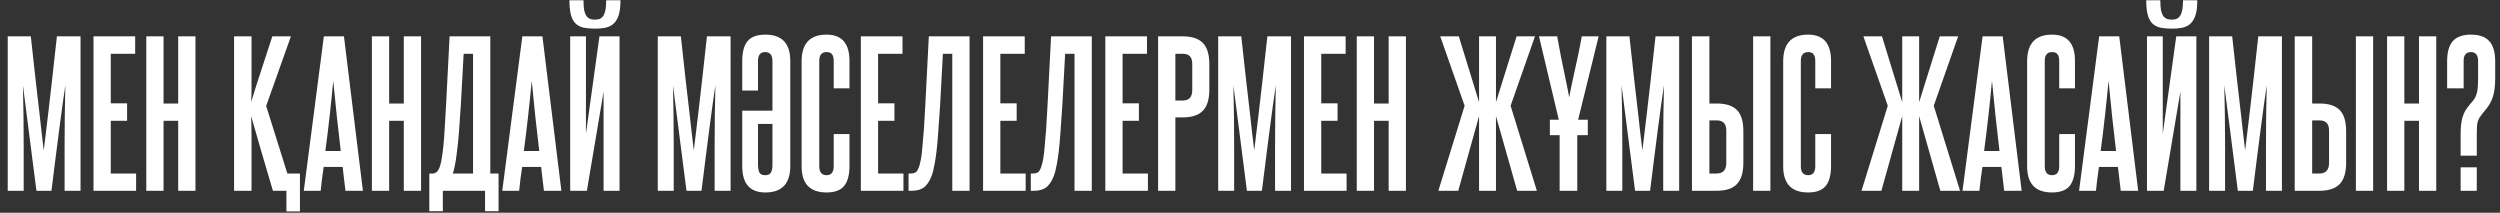 <?xml version="1.0" encoding="UTF-8"?> <svg xmlns="http://www.w3.org/2000/svg" width="1422" height="121" viewBox="0 0 1422 121" fill="none"><rect x="0" y="0" width="1422" height="121" fill="#333333" stroke="none"/><path d="M36.739 108.51V82.891C36.739 77.127 36.775 71.399 36.846 65.706C36.917 60.013 37.024 54.284 37.166 48.52C36.668 52.149 36.134 55.85 35.565 59.621C35.067 63.393 34.497 67.627 33.857 72.324C33.288 76.949 32.612 82.215 31.829 88.122C31.117 93.957 30.263 100.753 29.267 108.51H20.727L13.042 48.52C13.184 54.284 13.291 60.013 13.362 65.706C13.433 71.399 13.469 77.127 13.469 82.891V108.51H4.396V20.66H17.525C18.593 30.623 19.518 39.02 20.301 45.852C21.083 52.612 21.759 58.447 22.329 63.357C22.898 68.196 23.36 72.324 23.716 75.74C24.143 79.155 24.535 82.429 24.89 85.56C25.246 82.5 25.638 79.262 26.065 75.846C26.492 72.359 26.99 68.196 27.559 63.357C28.128 58.447 28.805 52.576 29.587 45.745C30.37 38.913 31.295 30.552 32.363 20.66H45.812V108.51H36.739ZM53.188 108.51V20.66H76.885V30.587H63.009V58.767H72.295V68.695H63.009V98.689H77.419V108.51H53.188ZM101.356 108.51V68.695H93.03V108.51H83.21V20.66H93.03V58.874H101.356V20.66H111.177V108.51H101.356ZM162.92 120.252V108.51H155.235C153.029 101.18 150.93 94.064 148.937 87.161C146.945 80.187 144.916 73.142 142.853 66.026C142.995 69.655 143.066 73.391 143.066 77.234C143.066 81.006 143.066 85.275 143.066 90.043V108.51H133.139V20.66H143.066V38.806C143.066 43.147 143.066 46.777 143.066 49.694C143.066 52.541 142.995 55.316 142.853 58.02C144.845 51.544 146.838 45.282 148.83 39.233C150.823 33.113 152.851 26.922 154.915 20.66H165.482L151.392 60.262L163.454 98.689H170.606V120.252H162.92ZM196.49 108.51L194.888 94.953H184.107C183.752 97.231 183.431 99.508 183.147 101.785C182.933 103.991 182.684 106.233 182.399 108.51H172.793L184.214 20.66H195.636L206.417 108.51H196.49ZM193.821 85.88C193.038 79.191 192.291 72.608 191.579 66.133C190.868 59.586 190.192 52.861 189.551 45.958C188.27 59.764 186.776 73.071 185.068 85.88H193.821ZM229.678 108.51V68.695H221.352V108.51H211.531V20.66H221.352V58.874H229.678V20.66H239.498V108.51H229.678ZM244.195 120.145V98.689H246.224C247.006 98.689 247.754 98.369 248.465 97.729C249.248 97.088 249.924 95.772 250.493 93.779C250.778 92.712 251.063 91.324 251.347 89.616C251.632 87.908 251.917 85.702 252.201 82.998C252.486 80.294 252.735 76.949 252.948 72.964C253.233 68.908 253.518 64.033 253.802 58.34L255.724 20.66H278.887V98.689H283.584V120.145H275.898V108.51H251.881V120.145H244.195ZM269.067 98.689V30.587H263.729L262.128 59.621C261.773 65.528 261.417 70.687 261.061 75.099C260.705 79.511 260.314 83.318 259.887 86.521C259.531 89.652 259.14 92.214 258.713 94.206C258.357 96.199 257.965 97.693 257.538 98.689H269.067ZM309.383 108.51L307.782 94.953H297.001C296.645 97.231 296.325 99.508 296.04 101.785C295.827 103.991 295.578 106.233 295.293 108.51H285.686L297.108 20.66H308.529L319.31 108.51H309.383ZM306.714 85.88C305.932 79.191 305.184 72.608 304.473 66.133C303.761 59.586 303.085 52.861 302.445 45.958C301.164 59.764 299.669 73.071 297.962 85.88H306.714ZM352.925 0.165C352.925 3.368 352.641 6.001 352.071 8.064C351.502 10.128 350.612 11.8 349.403 13.081C348.264 14.291 346.77 15.145 344.919 15.643C343.14 16.07 341.041 16.284 338.622 16.284C335.846 16.284 333.498 16.07 331.576 15.643C329.726 15.145 328.232 14.291 327.093 13.081C325.955 11.8 325.136 10.128 324.638 8.064C324.14 6.001 323.891 3.368 323.891 0.165H331.897C331.897 2.585 332.039 4.542 332.324 6.036C332.68 7.459 333.142 8.562 333.711 9.345C334.352 10.057 335.063 10.555 335.846 10.84C336.629 11.053 337.483 11.16 338.408 11.16C339.262 11.16 340.08 11.053 340.863 10.84C341.646 10.555 342.322 10.057 342.891 9.345C343.532 8.562 343.994 7.459 344.279 6.036C344.635 4.542 344.813 2.585 344.813 0.165H352.925ZM324.318 108.51V20.66H333.284V76.06L340.97 20.66H352.391V108.51H343.318V52.149L333.818 108.51H324.318ZM406.484 108.51V82.891C406.484 77.127 406.519 71.399 406.59 65.706C406.662 60.013 406.768 54.284 406.911 48.52C406.412 52.149 405.879 55.85 405.309 59.621C404.811 63.393 404.242 67.627 403.602 72.324C403.032 76.949 402.356 82.215 401.573 88.122C400.862 93.957 400.008 100.753 399.012 108.51H390.472L382.787 48.52C382.929 54.284 383.036 60.013 383.107 65.706C383.178 71.399 383.214 77.127 383.214 82.891V108.51H374.14V20.66H387.27C388.337 30.623 389.262 39.02 390.045 45.852C390.828 52.612 391.504 58.447 392.073 63.357C392.643 68.196 393.105 72.324 393.461 75.74C393.888 79.155 394.279 82.429 394.635 85.56C394.991 82.5 395.382 79.262 395.809 75.846C396.236 72.359 396.734 68.196 397.304 63.357C397.873 58.447 398.549 52.576 399.332 45.745C400.115 38.913 401.04 30.552 402.107 20.66H415.557V108.51H406.484ZM431.152 51.509H422.186V34.75C422.186 29.627 423.182 25.855 425.175 23.435C427.238 20.945 430.618 19.699 435.315 19.699C444.78 19.699 449.512 24.681 449.512 34.643V94.42C449.512 104.454 444.78 109.47 435.315 109.47C426.562 109.47 422.186 104.489 422.186 94.526V62.93H439.371V34.75C439.371 31.334 437.984 29.627 435.208 29.627C432.504 29.627 431.152 31.299 431.152 34.643V51.509ZM439.371 70.509H431.152V93.246C431.152 95.38 431.401 96.981 431.899 98.049C432.469 99.116 433.572 99.65 435.208 99.65C436.774 99.65 437.841 99.188 438.411 98.262C439.051 97.266 439.371 95.843 439.371 93.993V70.509ZM474.216 76.273H483.182V94.42C483.182 99.543 482.15 103.351 480.086 105.841C478.023 108.261 474.714 109.47 470.159 109.47C460.695 109.47 455.962 104.525 455.962 94.633V34.857C455.962 24.752 460.695 19.699 470.159 19.699C478.841 19.699 483.182 24.681 483.182 34.643V50.228H474.216V34.643C474.216 32.935 473.895 31.69 473.255 30.907C472.686 30.053 471.654 29.627 470.159 29.627C467.384 29.627 465.996 31.299 465.996 34.643V94.526C465.996 97.942 467.384 99.65 470.159 99.65C472.863 99.65 474.216 97.942 474.216 94.526V76.273ZM489.647 108.51V20.66H513.344V30.587H499.468V58.767H508.755V68.695H499.468V98.689H513.878V108.51H489.647ZM516.787 108.51V98.689H518.068C519.206 98.689 520.167 98.44 520.95 97.942C521.733 97.373 522.444 95.985 523.085 93.779C523.369 92.783 523.654 91.466 523.939 89.83C524.223 88.193 524.472 86.022 524.686 83.318C524.971 80.614 525.255 77.27 525.54 73.284C525.825 69.228 526.109 64.247 526.394 58.34L528.315 20.66H551.478V108.51H541.658V30.587H536.321L534.72 60.048C534.364 65.955 534.008 71.043 533.652 75.313C533.368 79.511 533.047 83.105 532.692 86.094C532.336 89.011 531.98 91.395 531.624 93.246C531.268 95.096 530.948 96.59 530.664 97.729C529.667 101.287 528.244 103.991 526.394 105.841C524.615 107.62 521.946 108.51 518.388 108.51H516.787ZM559.177 108.51V20.66H582.874V30.587H568.997V58.767H578.284V68.695H568.997V98.689H583.407V108.51H559.177ZM586.316 108.51V98.689H587.597C588.736 98.689 589.696 98.44 590.479 97.942C591.262 97.373 591.973 95.985 592.614 93.779C592.899 92.783 593.183 91.466 593.468 89.83C593.752 88.193 594.002 86.022 594.215 83.318C594.5 80.614 594.784 77.27 595.069 73.284C595.354 69.228 595.638 64.247 595.923 58.34L597.844 20.66H621.008V108.51H611.187V30.587H605.85L604.249 60.048C603.893 65.955 603.537 71.043 603.181 75.313C602.897 79.511 602.577 83.105 602.221 86.094C601.865 89.011 601.509 91.395 601.153 93.246C600.798 95.096 600.477 96.59 600.193 97.729C599.196 101.287 597.773 103.991 595.923 105.841C594.144 107.62 591.475 108.51 587.917 108.51H586.316ZM628.706 108.51V20.66H652.403V30.587H638.526V58.767H647.813V68.695H638.526V98.689H652.936V108.51H628.706ZM678.154 36.458C678.154 34.465 677.727 33.007 676.874 32.082C676.02 31.085 674.596 30.587 672.604 30.587H668.548V57.166H672.711C676.34 57.166 678.154 55.209 678.154 51.295V36.458ZM658.727 108.51V20.66H672.604C677.941 20.66 681.819 21.941 684.239 24.503C686.658 26.994 687.868 31.014 687.868 36.565V50.975C687.868 56.526 686.623 60.546 684.132 63.037C681.713 65.528 677.905 66.773 672.711 66.773H668.548V108.51H658.727ZM725.254 108.51V82.891C725.254 77.127 725.29 71.399 725.361 65.706C725.432 60.013 725.539 54.284 725.681 48.52C725.183 52.149 724.649 55.85 724.08 59.621C723.582 63.393 723.013 67.627 722.372 72.324C721.803 76.949 721.127 82.215 720.344 88.122C719.632 93.957 718.778 100.753 717.782 108.51H709.243L701.557 48.52C701.699 54.284 701.806 60.013 701.877 65.706C701.948 71.399 701.984 77.127 701.984 82.891V108.51H692.911V20.66H706.04C707.108 30.623 708.033 39.02 708.816 45.852C709.598 52.612 710.274 58.447 710.844 63.357C711.413 68.196 711.876 72.324 712.231 75.74C712.658 79.155 713.05 82.429 713.406 85.56C713.761 82.5 714.153 79.262 714.58 75.846C715.007 72.359 715.505 68.196 716.074 63.357C716.643 58.447 717.32 52.576 718.102 45.745C718.885 38.913 719.81 30.552 720.878 20.66H734.327V108.51H725.254ZM741.703 108.51V20.66H765.4V30.587H751.524V58.767H760.81V68.695H751.524V98.689H765.934V108.51H741.703ZM789.871 108.51V68.695H781.545V108.51H771.725V20.66H781.545V58.874H789.871V20.66H799.692V108.51H789.871ZM818.132 108.51L833.076 60.155L819.199 20.66H829.767L841.295 58.127V20.66H850.902V58.127L862.644 20.66H873.104L859.228 60.155L874.172 108.51H862.964L850.902 66.026V108.51H841.295V66.026L829.446 108.51H818.132ZM887.117 108.51V70.082L875.375 20.66H885.729C886.37 24.289 887.046 27.954 887.757 31.655C888.54 35.355 889.252 38.806 889.892 42.009C890.533 45.14 891.102 47.915 891.6 50.335C892.098 52.683 892.419 54.355 892.561 55.352C892.703 54.355 893.023 52.683 893.522 50.335C894.091 47.915 894.696 45.104 895.336 41.902C896.048 38.7 896.795 35.284 897.578 31.655C898.361 27.954 899.072 24.289 899.713 20.66H909.32L897.151 70.082V108.51H887.117ZM946.038 108.51V82.891C946.038 77.127 946.073 71.399 946.144 65.706C946.215 60.013 946.322 54.284 946.465 48.52C945.966 52.149 945.433 55.85 944.863 59.621C944.365 63.393 943.796 67.627 943.155 72.324C942.586 76.949 941.91 82.215 941.127 88.122C940.416 93.957 939.562 100.753 938.566 108.51H930.026L922.341 48.52C922.483 54.284 922.59 60.013 922.661 65.706C922.732 71.399 922.768 77.127 922.768 82.891V108.51H913.694V20.66H926.824C927.891 30.623 928.816 39.02 929.599 45.852C930.382 52.612 931.058 58.447 931.627 63.357C932.197 68.196 932.659 72.324 933.015 75.74C933.442 79.155 933.833 82.429 934.189 85.56C934.545 82.5 934.936 79.262 935.363 75.846C935.79 72.359 936.288 68.196 936.858 63.357C937.427 58.447 938.103 52.576 938.886 45.745C939.669 38.913 940.594 30.552 941.661 20.66H955.111V108.51H946.038ZM997.178 108.51V20.66H1007V108.51H997.178ZM972.307 20.66V58.874H976.47C981.736 58.874 985.579 60.12 987.999 62.61C990.418 65.101 991.628 69.121 991.628 74.672V92.605C991.628 98.156 990.382 102.212 987.892 104.774C985.472 107.264 981.629 108.51 976.363 108.51H962.38V20.66H972.307ZM981.914 74.245C981.914 70.402 980.1 68.481 976.47 68.481H972.307V98.689H976.363C980.064 98.689 981.914 96.697 981.914 92.712V74.245ZM1032.53 76.273H1041.5V94.42C1041.5 99.543 1040.47 103.351 1038.4 105.841C1036.34 108.261 1033.03 109.47 1028.48 109.47C1019.01 109.47 1014.28 104.525 1014.28 94.633V34.857C1014.28 24.752 1019.01 19.699 1028.48 19.699C1037.16 19.699 1041.5 24.681 1041.5 34.643V50.228H1032.53V34.643C1032.53 32.935 1032.21 31.69 1031.57 30.907C1031 30.053 1029.97 29.627 1028.48 29.627C1025.7 29.627 1024.31 31.299 1024.31 34.643V94.526C1024.31 97.942 1025.7 99.65 1028.48 99.65C1031.18 99.65 1032.53 97.942 1032.53 94.526V76.273ZM1058.83 108.51L1073.77 60.155L1059.89 20.66H1070.46L1081.99 58.127V20.66H1091.6V58.127L1103.34 20.66H1113.8L1099.92 60.155L1114.87 108.51H1103.66L1091.6 66.026V108.51H1081.99V66.026L1070.14 108.51H1058.83ZM1139.98 108.51L1138.38 94.953H1127.6C1127.24 97.231 1126.92 99.508 1126.64 101.785C1126.42 103.991 1126.17 106.233 1125.89 108.51H1116.28L1127.7 20.66H1139.13L1149.91 108.51H1139.98ZM1137.31 85.88C1136.53 79.191 1135.78 72.608 1135.07 66.133C1134.36 59.586 1133.68 52.861 1133.04 45.958C1131.76 59.764 1130.27 73.071 1128.56 85.88H1137.31ZM1171.28 76.273H1180.24V94.42C1180.24 99.543 1179.21 103.351 1177.15 105.841C1175.09 108.261 1171.78 109.47 1167.22 109.47C1157.76 109.47 1153.03 104.525 1153.03 94.633V34.857C1153.03 24.752 1157.76 19.699 1167.22 19.699C1175.9 19.699 1180.24 24.681 1180.24 34.643V50.228H1171.28V34.643C1171.28 32.935 1170.96 31.69 1170.32 30.907C1169.75 30.053 1168.72 29.627 1167.22 29.627C1164.45 29.627 1163.06 31.299 1163.06 34.643V94.526C1163.06 97.942 1164.45 99.65 1167.22 99.65C1169.93 99.65 1171.28 97.942 1171.28 94.526V76.273ZM1206.28 108.51L1204.68 94.953H1193.89C1193.54 97.231 1193.22 99.508 1192.93 101.785C1192.72 103.991 1192.47 106.233 1192.19 108.51H1182.58L1194 20.66H1205.42L1216.2 108.51H1206.28ZM1203.61 85.88C1202.83 79.191 1202.08 72.608 1201.37 66.133C1200.66 59.586 1199.98 52.861 1199.34 45.958C1198.06 59.764 1196.56 73.071 1194.86 85.88H1203.61ZM1249.82 0.165C1249.82 3.368 1249.53 6.001 1248.96 8.064C1248.4 10.128 1247.51 11.8 1246.3 13.081C1245.16 14.291 1243.66 15.145 1241.81 15.643C1240.03 16.07 1237.93 16.284 1235.52 16.284C1232.74 16.284 1230.39 16.07 1228.47 15.643C1226.62 15.145 1225.13 14.291 1223.99 13.081C1222.85 11.8 1222.03 10.128 1221.53 8.064C1221.03 6.001 1220.78 3.368 1220.78 0.165H1228.79C1228.79 2.585 1228.93 4.542 1229.22 6.036C1229.57 7.459 1230.04 8.562 1230.61 9.345C1231.25 10.057 1231.96 10.555 1232.74 10.84C1233.52 11.053 1234.38 11.16 1235.3 11.16C1236.16 11.16 1236.97 11.053 1237.76 10.84C1238.54 10.555 1239.22 10.057 1239.79 9.345C1240.43 8.562 1240.89 7.459 1241.17 6.036C1241.53 4.542 1241.71 2.585 1241.71 0.165H1249.82ZM1221.21 108.51V20.66H1230.18V76.06L1237.86 20.66H1249.29V108.51H1240.21V52.149L1230.71 108.51H1221.21ZM1288.89 108.51V82.891C1288.89 77.127 1288.92 71.399 1288.99 65.706C1289.07 60.013 1289.17 54.284 1289.31 48.52C1288.82 52.149 1288.28 55.85 1287.71 59.621C1287.22 63.393 1286.65 67.627 1286.01 72.324C1285.44 76.949 1284.76 82.215 1283.98 88.122C1283.27 93.957 1282.41 100.753 1281.42 108.51H1272.88L1265.19 48.52C1265.33 54.284 1265.44 60.013 1265.51 65.706C1265.58 71.399 1265.62 77.127 1265.62 82.891V108.51H1256.54V20.66H1269.67C1270.74 30.623 1271.67 39.02 1272.45 45.852C1273.23 52.612 1273.91 58.447 1274.48 63.357C1275.05 68.196 1275.51 72.324 1275.87 75.74C1276.29 79.155 1276.68 82.429 1277.04 85.56C1277.4 82.5 1277.79 79.262 1278.21 75.846C1278.64 72.359 1279.14 68.196 1279.71 63.357C1280.28 58.447 1280.95 52.576 1281.74 45.745C1282.52 38.913 1283.44 30.552 1284.51 20.66H1297.96V108.51H1288.89ZM1340.03 108.51V20.66H1349.85V108.51H1340.03ZM1315.16 20.66V58.874H1319.32C1324.59 58.874 1328.43 60.12 1330.85 62.61C1333.27 65.101 1334.48 69.121 1334.48 74.672V92.605C1334.48 98.156 1333.23 102.212 1330.74 104.774C1328.32 107.264 1324.48 108.51 1319.21 108.51H1305.23V20.66H1315.16ZM1324.76 74.245C1324.76 70.402 1322.95 68.481 1319.32 68.481H1315.16V98.689H1319.21C1322.91 98.689 1324.76 96.697 1324.76 92.712V74.245ZM1375.92 108.51V68.695H1367.59V108.51H1357.77V20.66H1367.59V58.874H1375.92V20.66H1385.74V108.51H1375.92ZM1399.61 88.549V76.7C1399.61 74.565 1399.69 72.715 1399.83 71.15C1400.04 69.513 1400.33 68.019 1400.68 66.666C1401.11 65.314 1401.64 64.069 1402.28 62.93C1403 61.792 1403.85 60.618 1404.85 59.408C1405.91 58.269 1406.73 57.273 1407.3 56.419C1407.94 55.494 1408.4 54.498 1408.69 53.43C1409.04 52.363 1409.26 51.153 1409.33 49.801C1409.47 48.378 1409.54 46.634 1409.54 44.571V34.75C1409.54 31.334 1408.19 29.627 1405.49 29.627C1402.71 29.627 1401.32 31.299 1401.32 34.643V50.228H1391.93V34.857C1391.93 29.662 1393 25.855 1395.13 23.435C1397.34 20.945 1400.79 19.699 1405.49 19.699C1410.18 19.699 1413.63 20.909 1415.84 23.329C1418.12 25.748 1419.26 29.627 1419.26 34.964V44.571C1419.26 48.84 1418.83 52.327 1417.97 55.031C1417.12 57.664 1415.77 60.084 1413.92 62.29C1412.71 63.713 1411.75 64.923 1411.04 65.919C1410.32 66.844 1409.79 67.805 1409.44 68.801C1409.15 69.726 1408.97 70.794 1408.9 72.004C1408.83 73.142 1408.79 74.637 1408.79 76.487V88.549H1399.61ZM1399.61 108.51V95.167H1408.79V108.51H1399.61Z" fill="white"></path><rect x="881.566" y="68.103" width="21.569" height="8.779" fill="white"></rect></svg> 